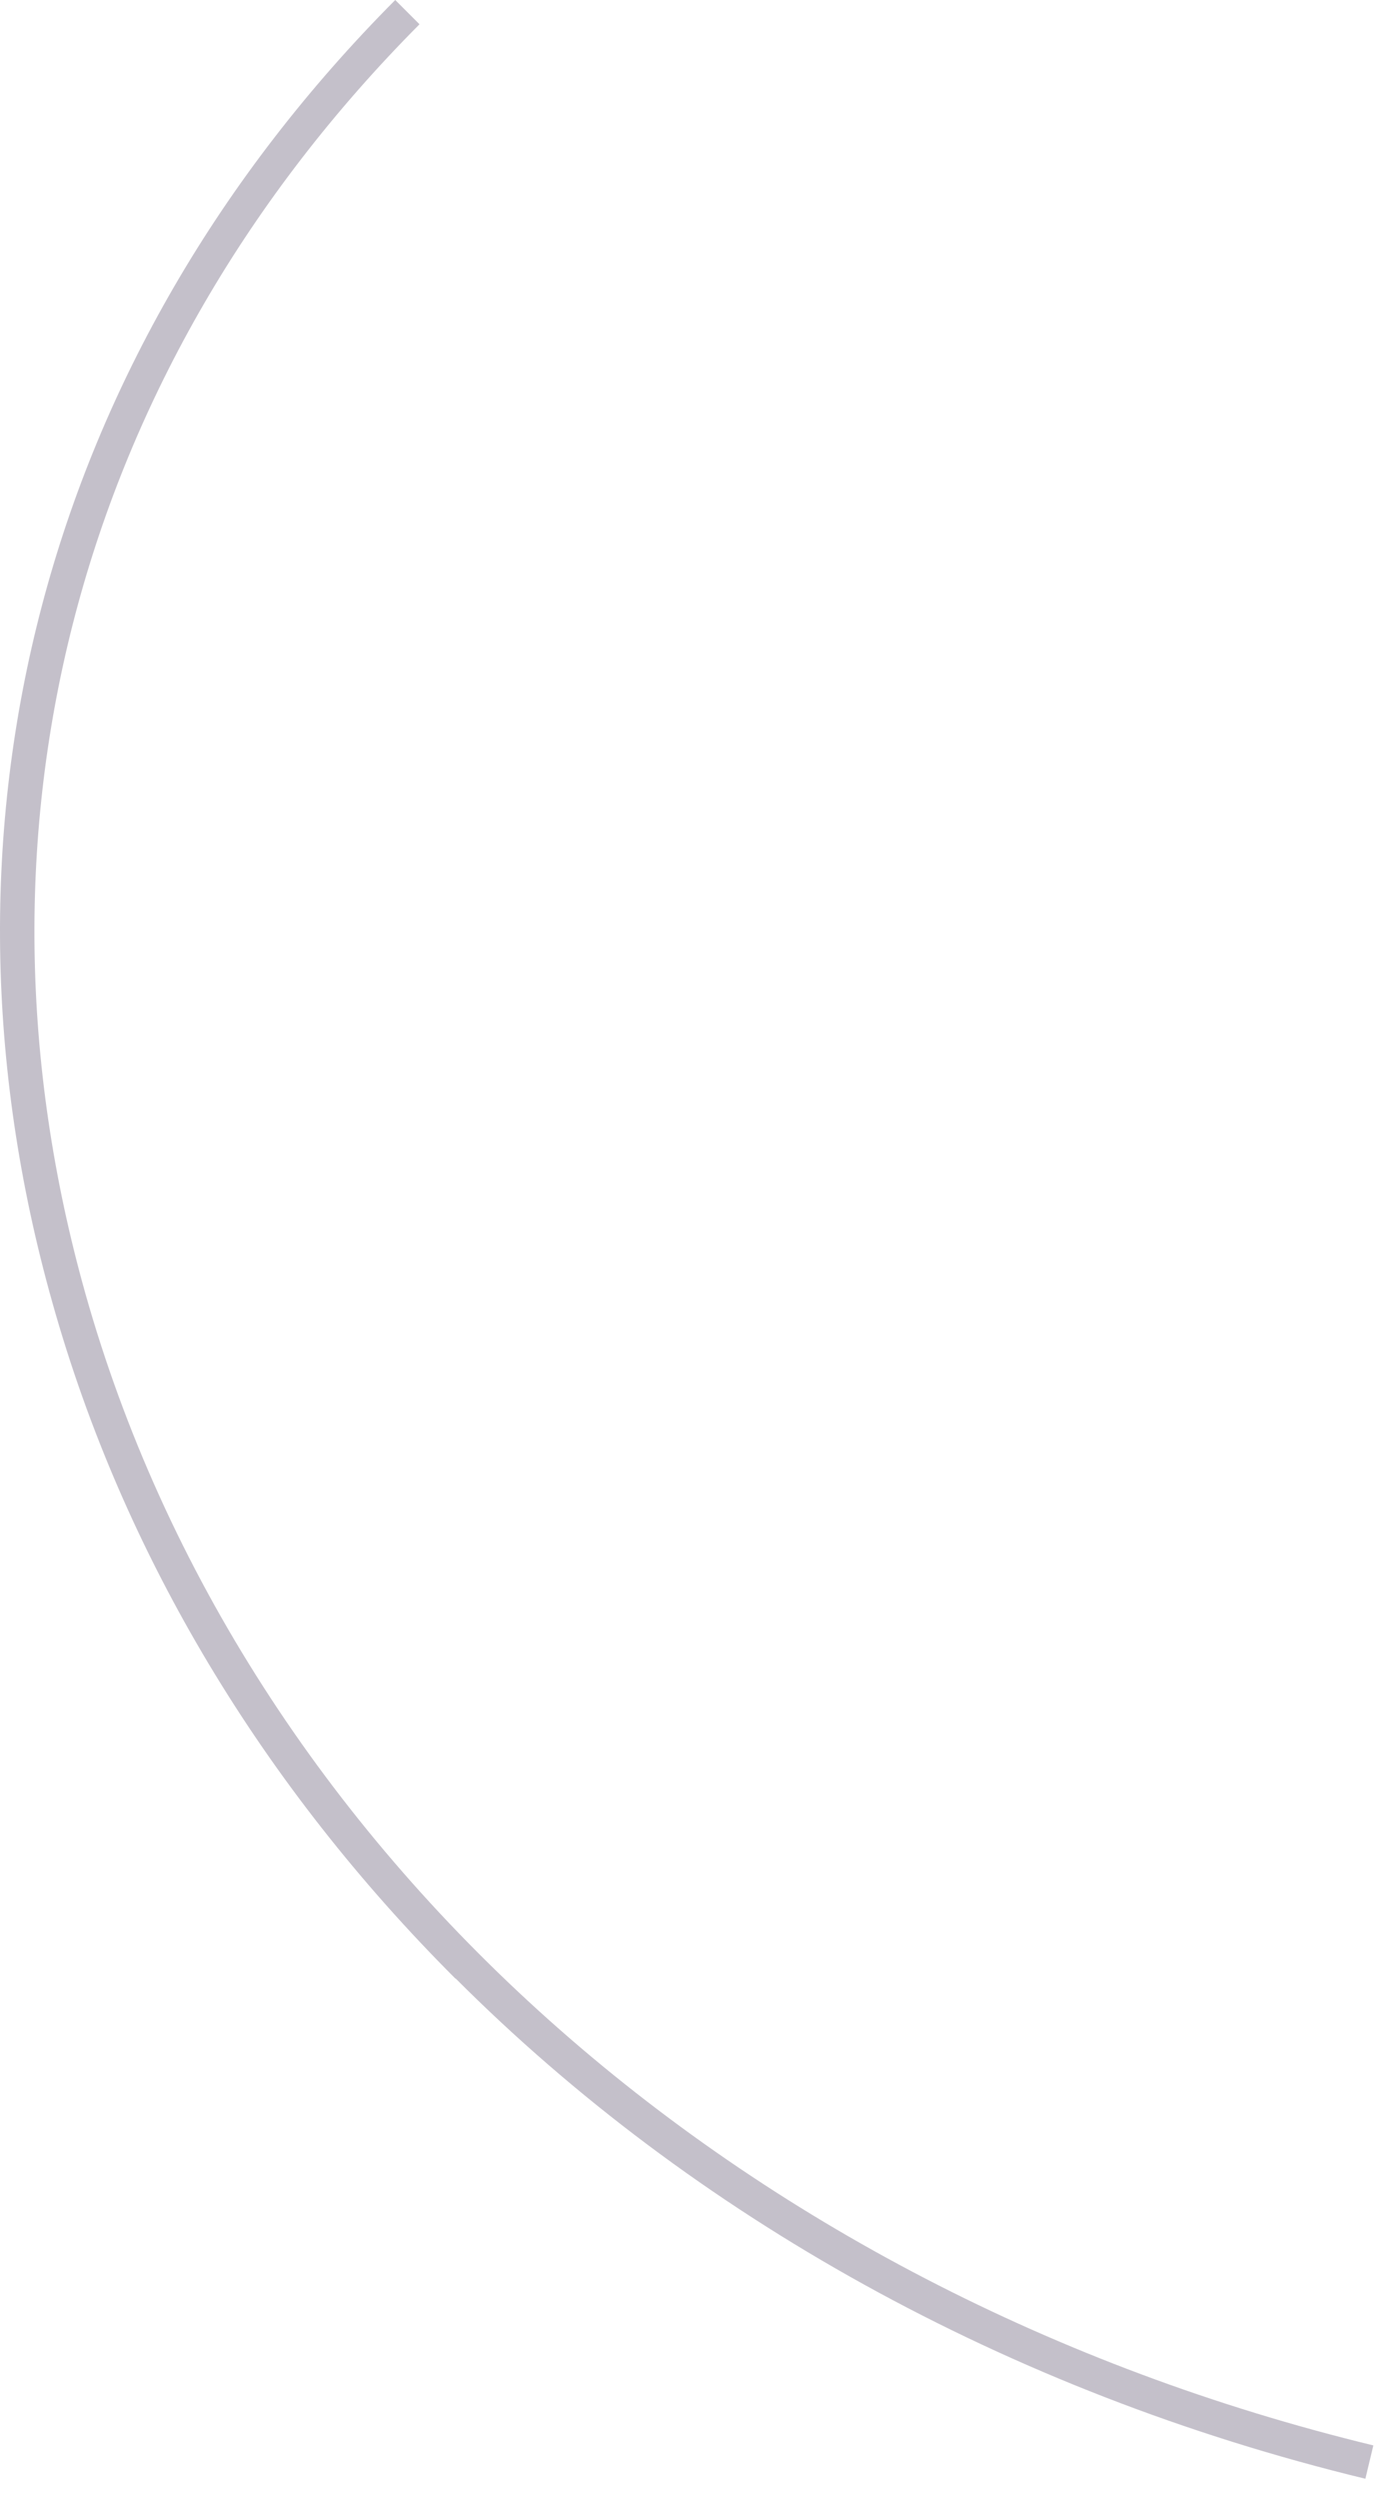 <?xml version="1.0" encoding="utf-8"?>
<svg xmlns="http://www.w3.org/2000/svg" fill="none" height="100%" overflow="visible" preserveAspectRatio="none" style="display: block;" viewBox="0 0 46 83" width="100%">
<path d="M15.125 65.691C8.77 59.337 4.112 51.696 1.74 43.248C-2.701 27.496 1.452 11.733 13.127 0L13.933 0.806C2.559 12.238 -1.485 27.593 2.836 42.947C8.048 61.431 24.453 76.063 45.613 81.19L45.348 82.297C33.42 79.409 22.985 73.548 15.137 65.691H15.125Z" fill="#392C4E" fill-opacity="0.3" id="Vector"/>
</svg>